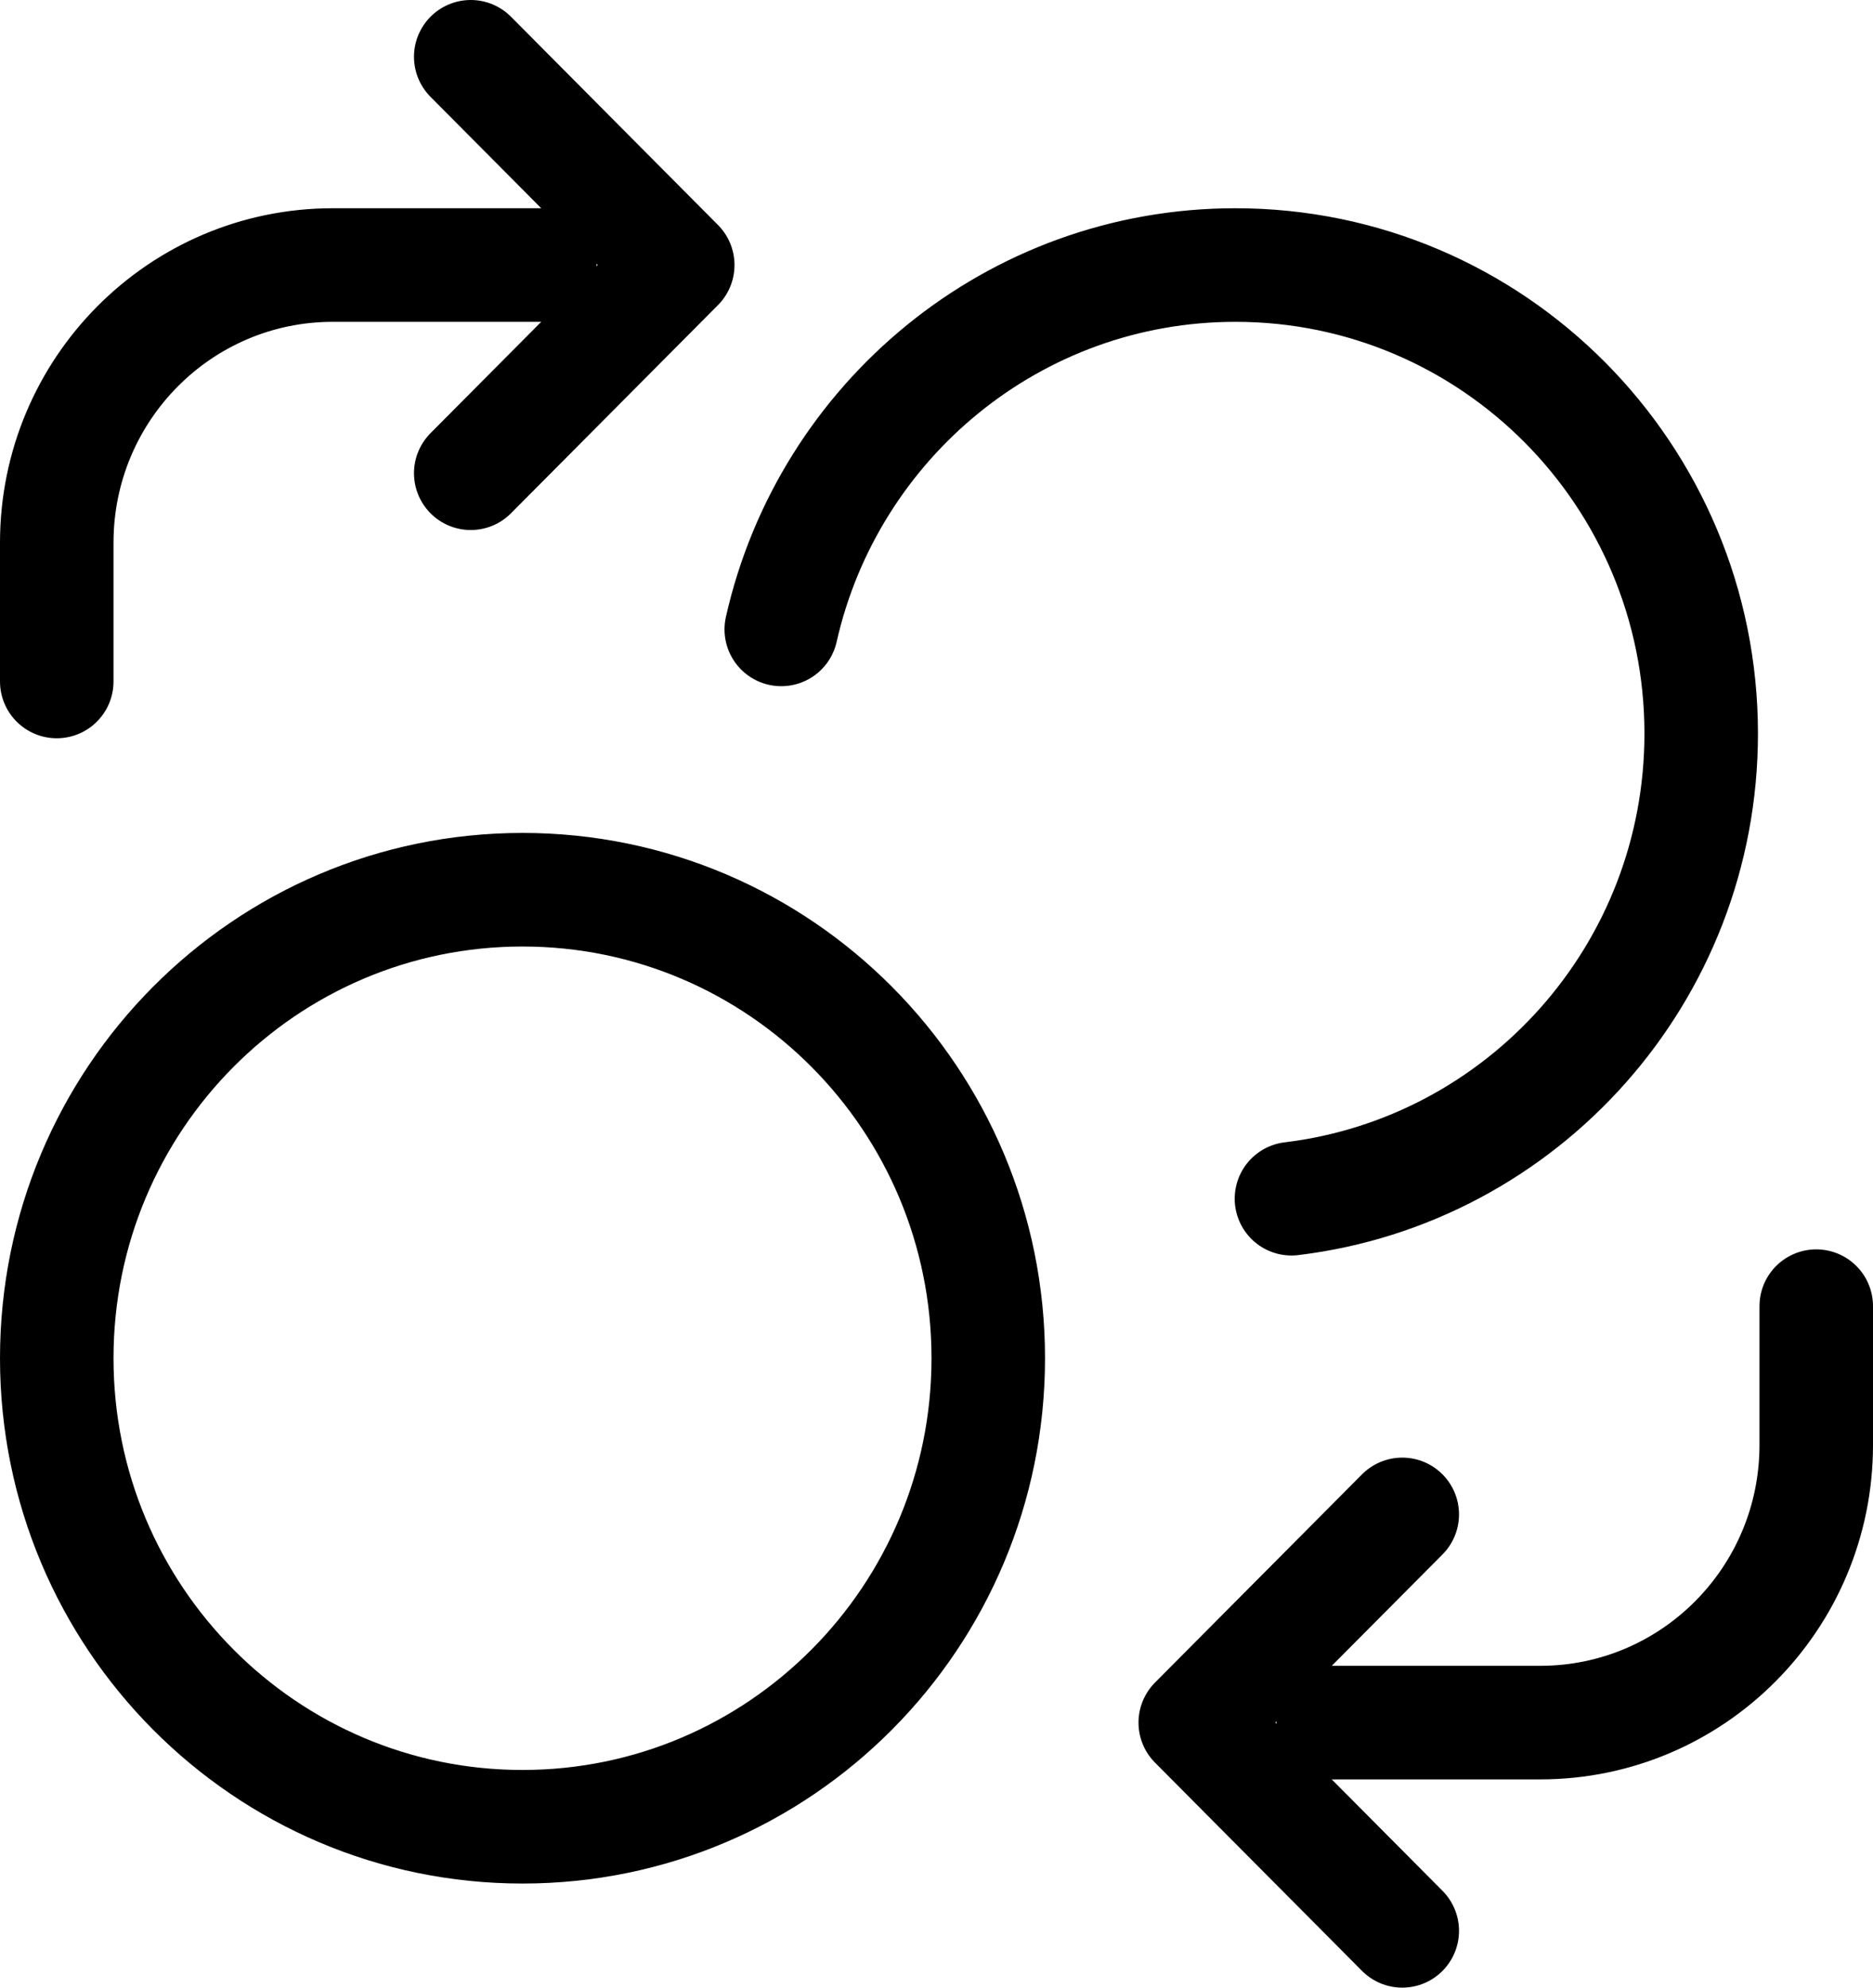 <svg width="33" height="35" viewBox="0 0 33 35" fill="none" xmlns="http://www.w3.org/2000/svg">
<path d="M13.765 11.083C14.594 7.409 17.862 4.667 21.767 4.667C26.299 4.667 29.973 8.36 29.973 12.917C29.973 17.137 26.821 20.617 22.754 21.108M8.294 8.333L11.941 4.667L8.294 1M1 12V9.556C1 6.856 3.177 4.667 5.863 4.667H9.51M24.706 26.667L21.059 30.333L24.706 34M32 23V25.444C32 28.145 29.823 30.333 27.137 30.333H23.49M17.412 23.917C17.412 28.473 13.738 32.167 9.206 32.167C4.674 32.167 1 28.473 1 23.917C1 19.36 4.674 15.667 9.206 15.667C13.738 15.667 17.412 19.36 17.412 23.917Z" stroke="black" stroke-width="2" stroke-linecap="round" stroke-linejoin="round"/>
</svg>
